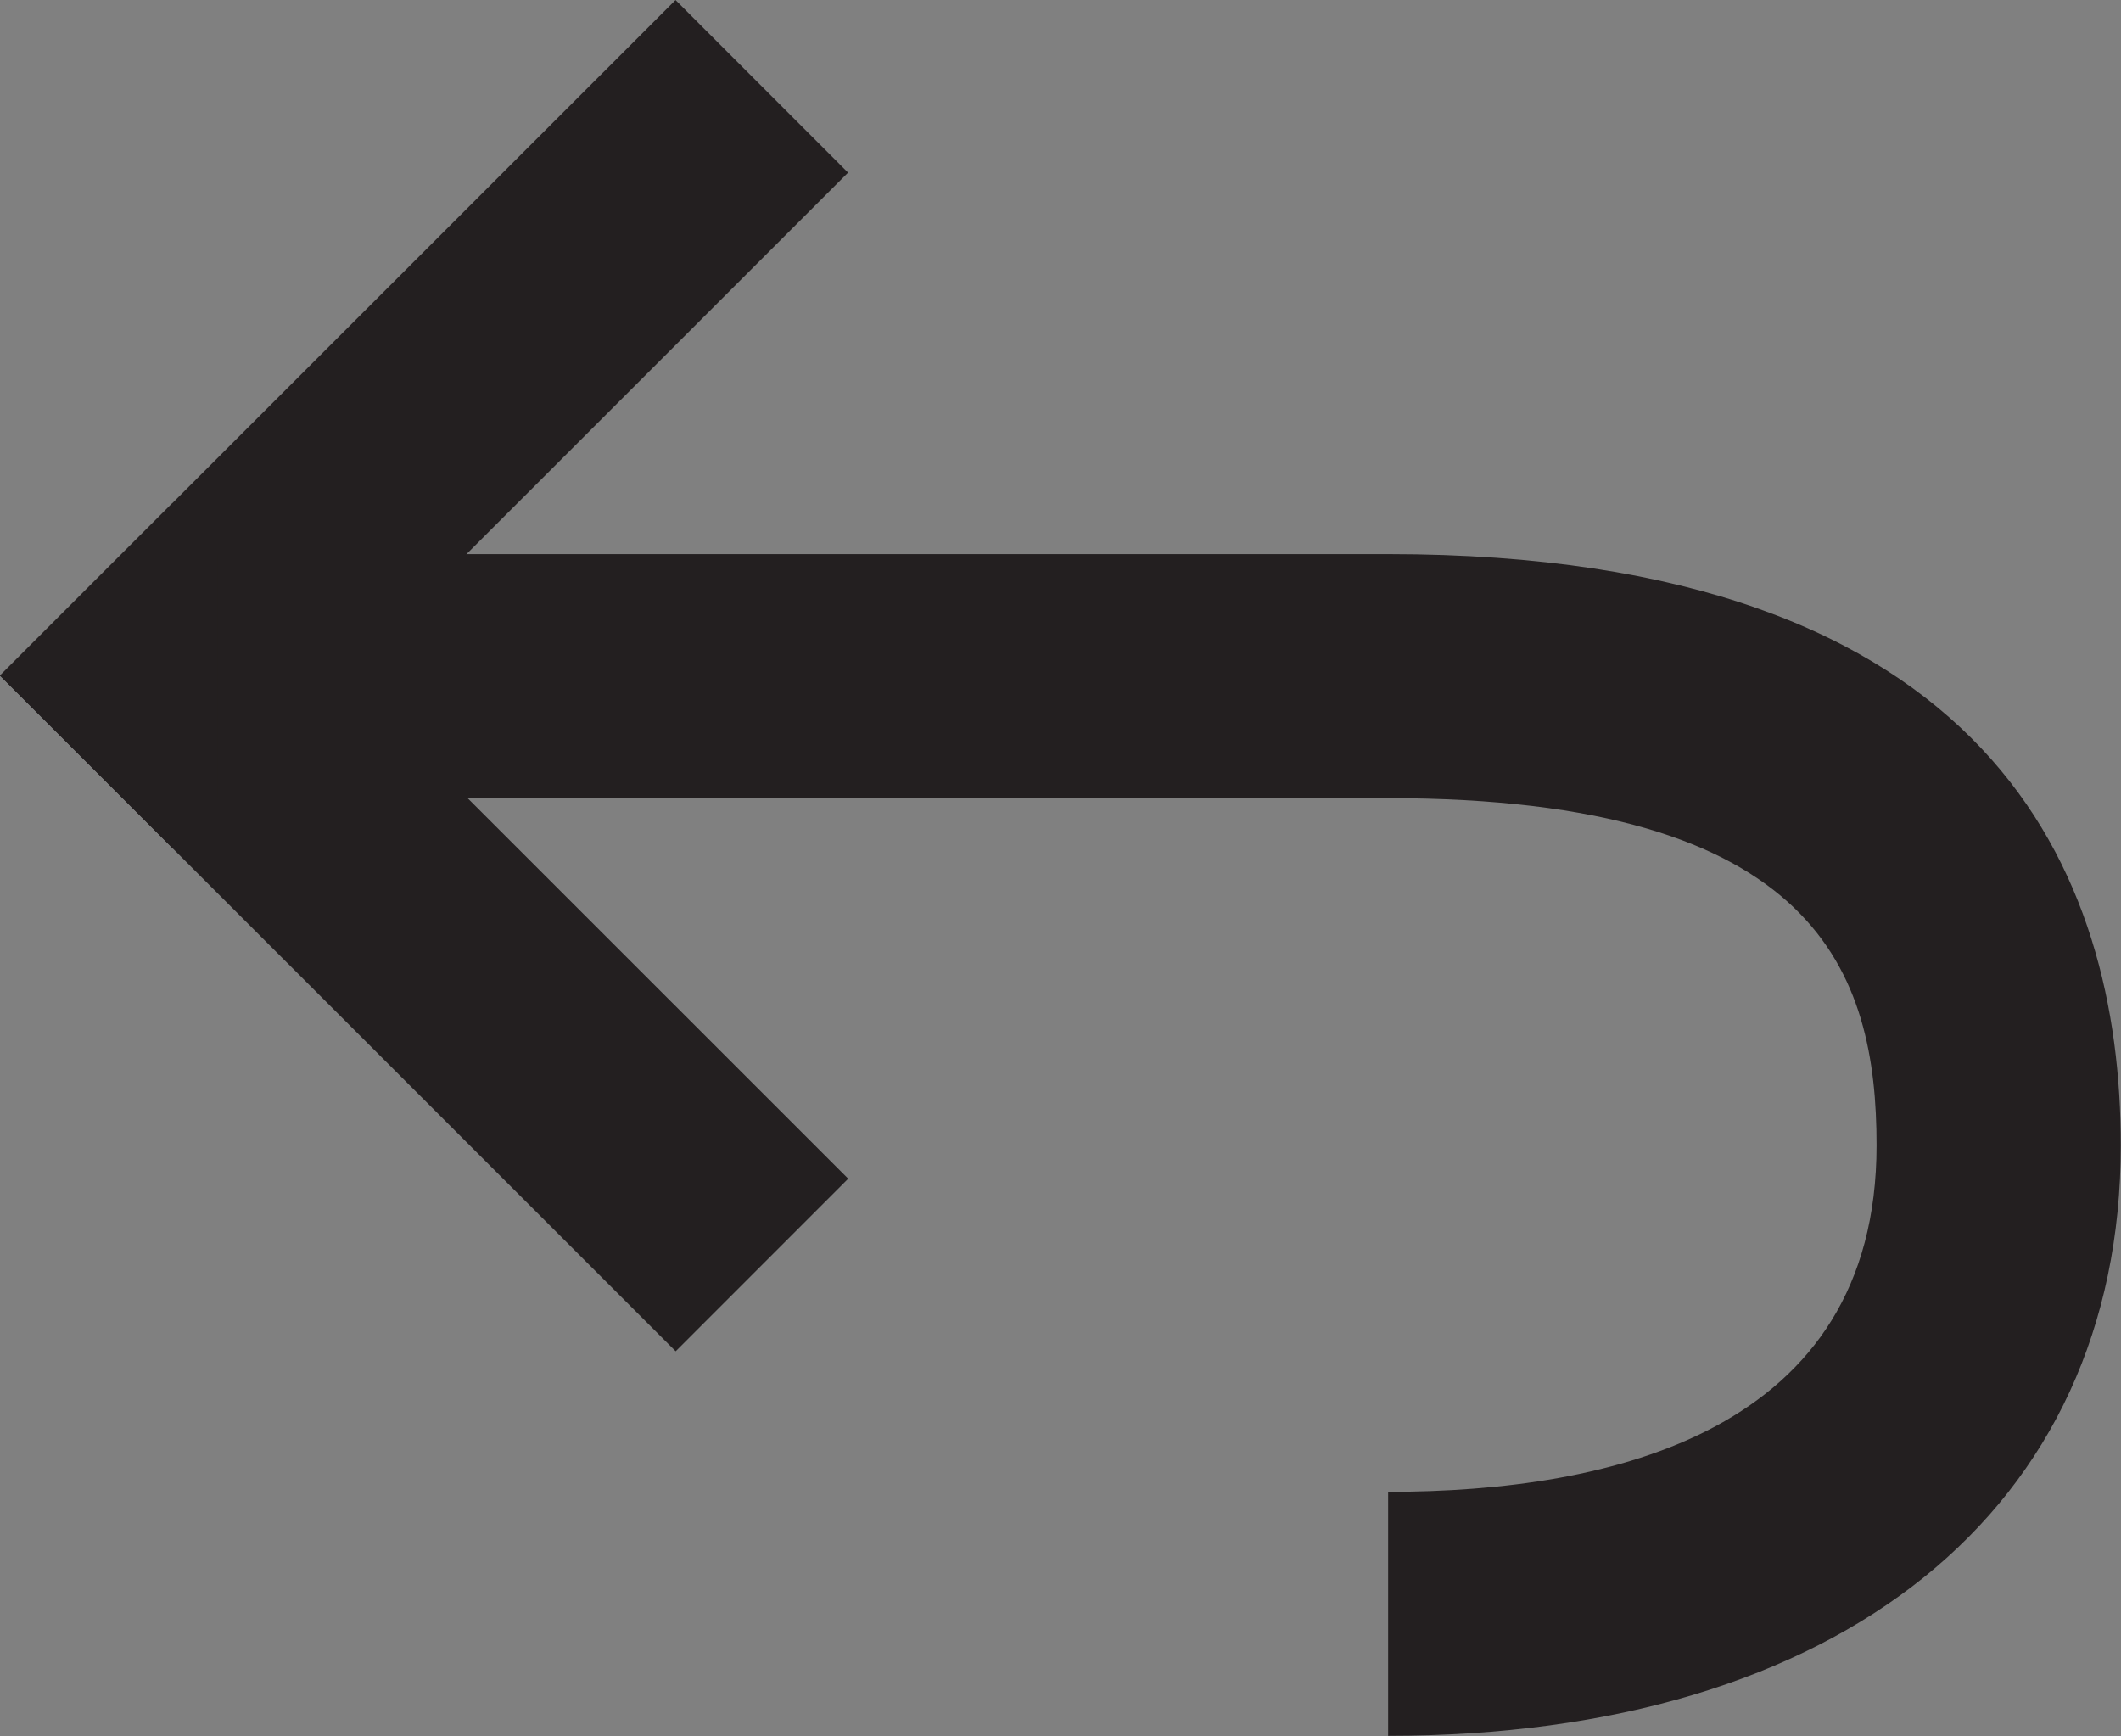 <svg xmlns="http://www.w3.org/2000/svg" xmlns:xlink="http://www.w3.org/1999/xlink" width="9.892" height="8.096" viewBox="0 0 9.892 8.096">
  <rect x="0" y="0" width="9.892" height="8.096" fill="#808080" stroke="none"/>
  <defs>
    <clipPath id="clip-path">
      <rect id="Rectangle_158" data-name="Rectangle 158" width="9.891" height="8.096" fill="none"/>
    </clipPath>
  </defs>
  <g id="Icon" transform="translate(0 0)">
    <path id="Path_139" data-name="Path 139" d="M.5,3.652,3.651.5Z" transform="translate(-0.099 -0.099)" fill="#fff"/>
    <rect id="Rectangle_156" data-name="Rectangle 156" width="4.455" height="1.138" transform="translate(0 3.15) rotate(-44.993)" fill="#231f20"/>
    <path id="Path_140" data-name="Path 140" d="M3.652,6.572.5,3.422Z" transform="translate(-0.099 -0.674)" fill="#fff"/>
    <rect id="Rectangle_157" data-name="Rectangle 157" width="1.138" height="4.456" transform="translate(0 3.151) rotate(-45.007)" fill="#231f20"/>
    <g id="Group_306" data-name="Group 306" transform="translate(0 0)">
      <g id="Group_305" data-name="Group 305" clip-path="url(#clip-path)">
        <path id="Path_141" data-name="Path 141" d="M6.722,8.729V7.591C7.762,7.591,9,7.311,9,5.975c0-.8-.271-1.619-2.279-1.619H1.261V3.218H6.722c2.825,0,3.417,1.5,3.417,2.757,0,1.7-1.31,2.754-3.417,2.754" transform="translate(-0.248 -0.634)" fill="#231f20"/>
      </g>
    </g>
  </g>
</svg>
